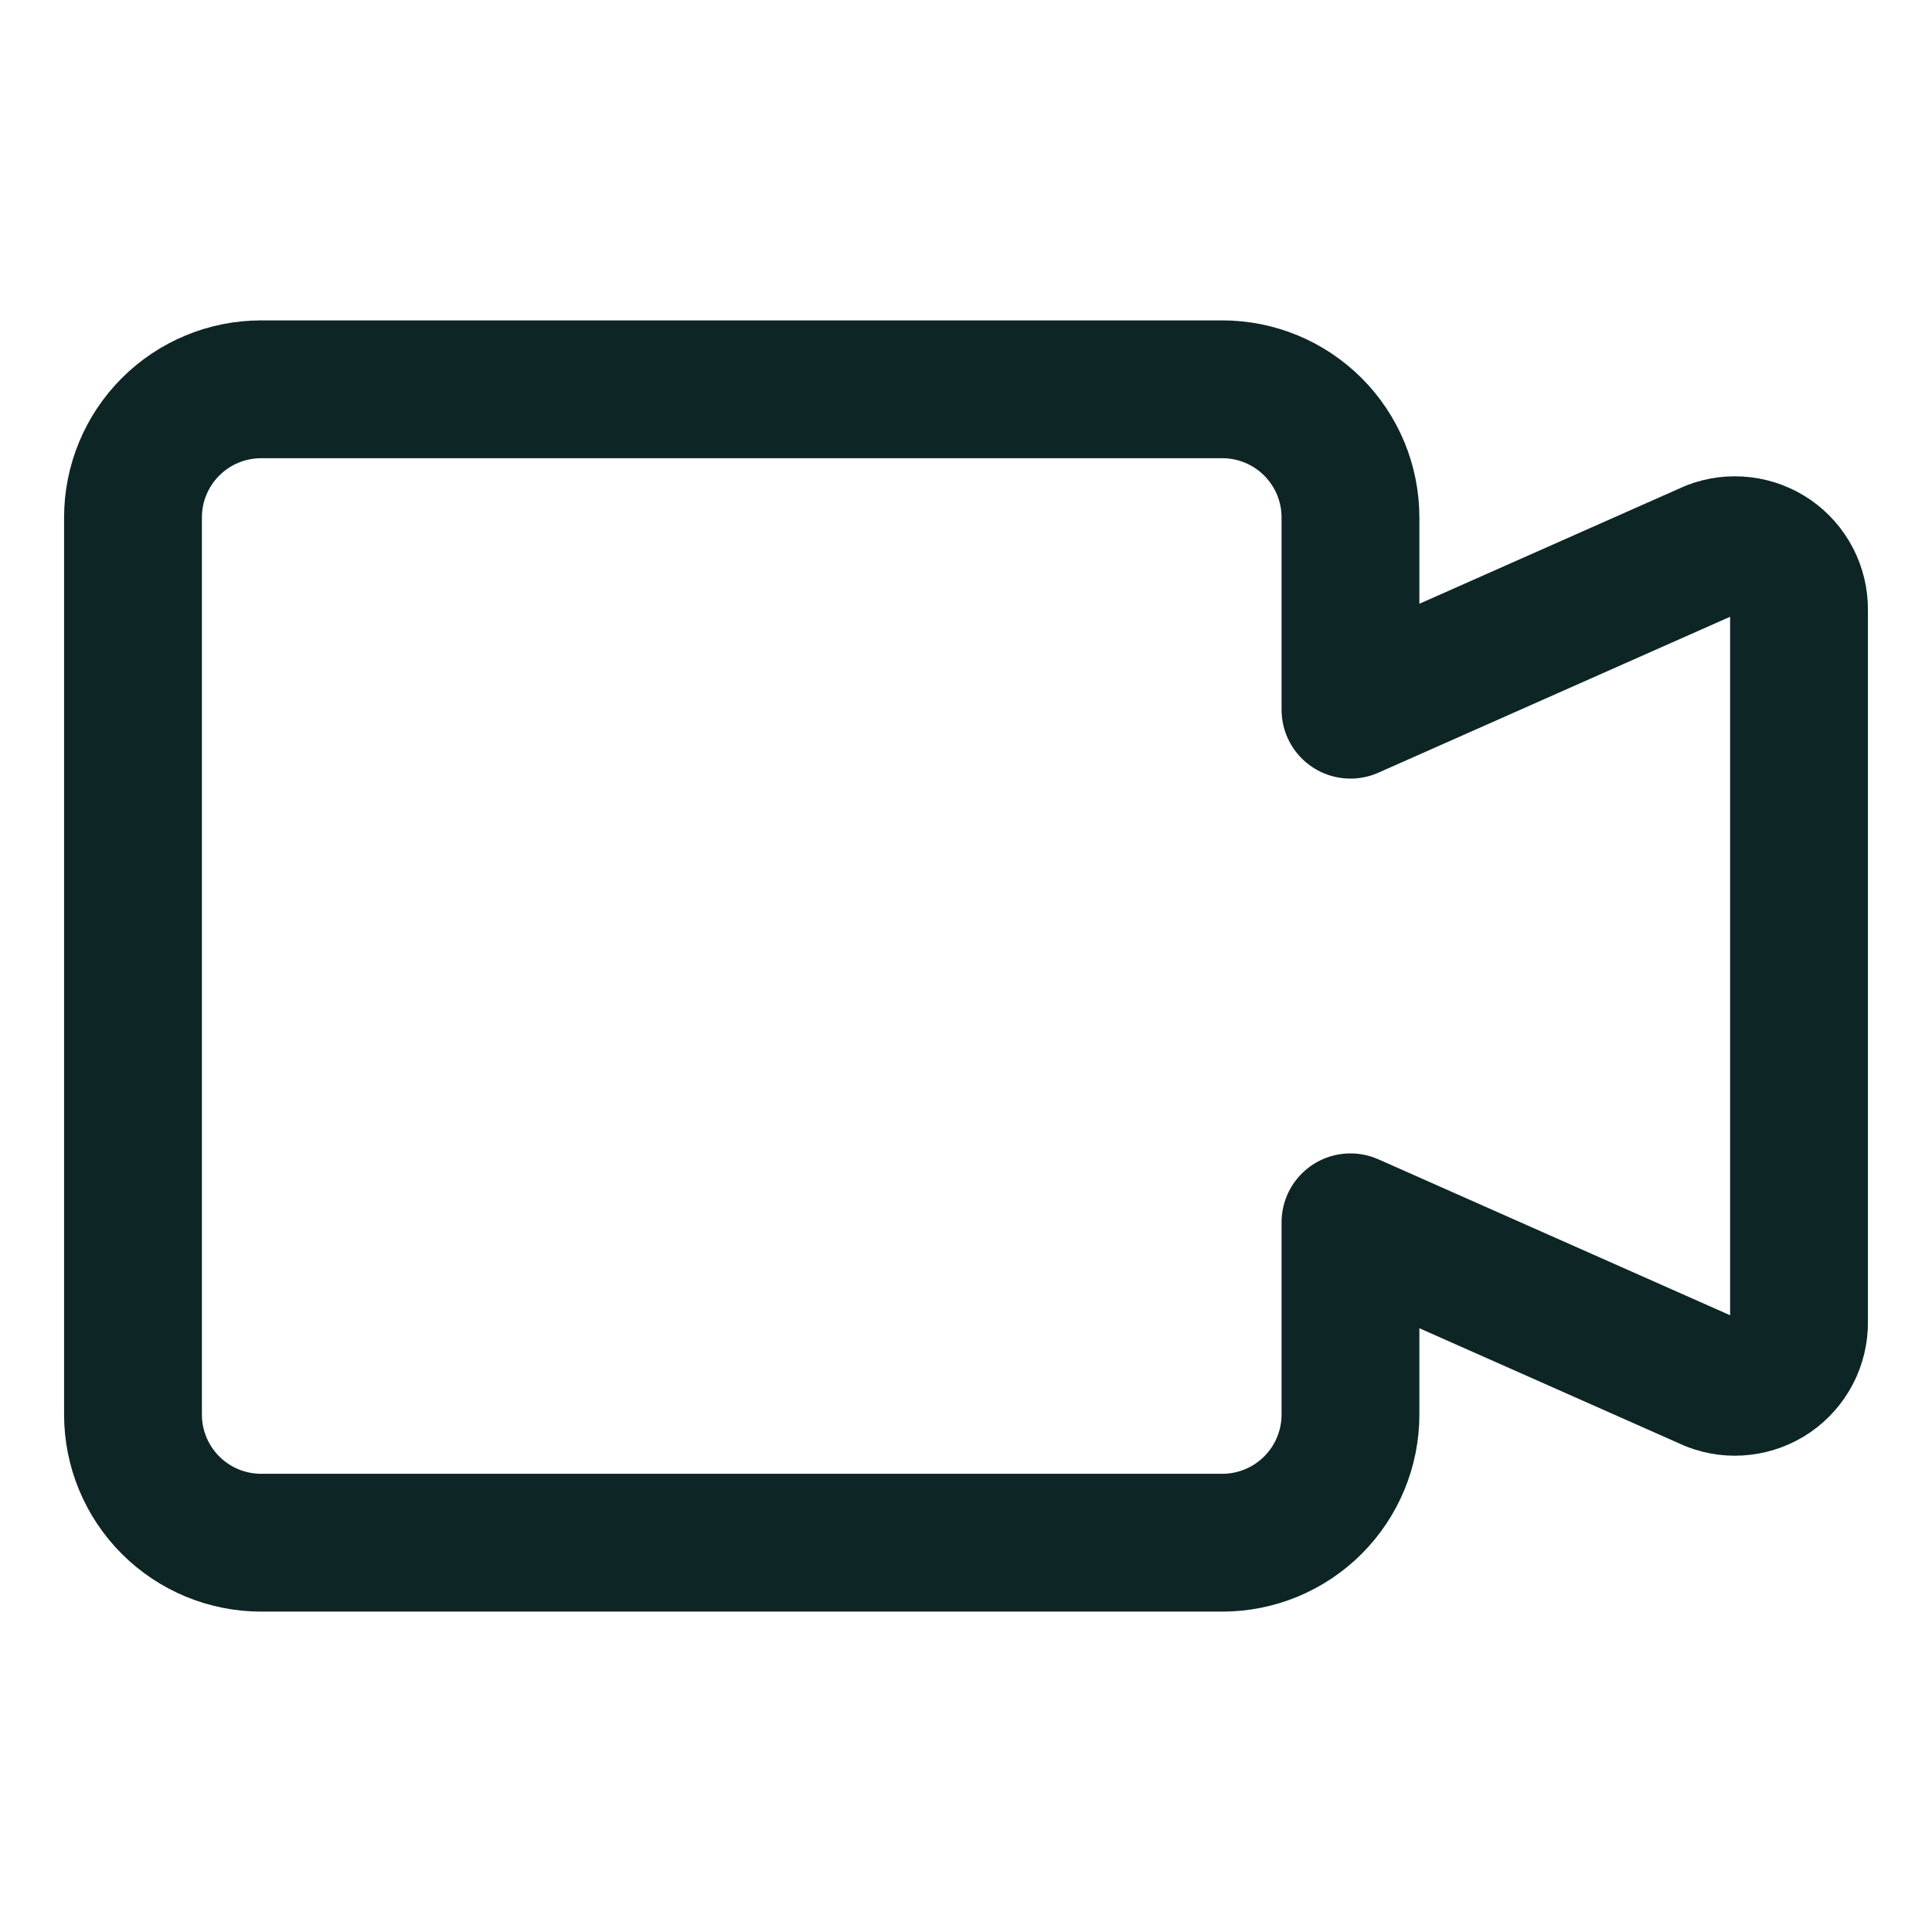 <svg width="30" height="30" viewBox="0 0 30 30" fill="none" xmlns="http://www.w3.org/2000/svg">
<path d="M26.582 8.532L20.97 11.02V8.035C20.97 7.507 20.76 7.001 20.387 6.628C20.014 6.255 19.508 6.045 18.98 6.045H4.055C3.527 6.045 3.021 6.255 2.648 6.628C2.275 7.001 2.065 7.507 2.065 8.035V21.965C2.065 22.493 2.275 22.999 2.648 23.372C3.021 23.745 3.527 23.955 4.055 23.955H18.98C19.508 23.955 20.014 23.745 20.387 23.372C20.76 22.999 20.97 22.493 20.97 21.965V18.98L26.582 21.468C26.733 21.526 26.896 21.547 27.057 21.527C27.218 21.508 27.372 21.45 27.506 21.358C27.639 21.265 27.748 21.142 27.823 20.998C27.898 20.854 27.936 20.694 27.935 20.532V9.468C27.936 9.306 27.898 9.146 27.823 9.002C27.748 8.858 27.639 8.734 27.506 8.642C27.372 8.55 27.218 8.492 27.057 8.473C26.896 8.454 26.733 8.474 26.582 8.532Z" stroke="#0E2526" stroke-width="2.14" stroke-linecap="round" stroke-linejoin="round"/>
</svg>
